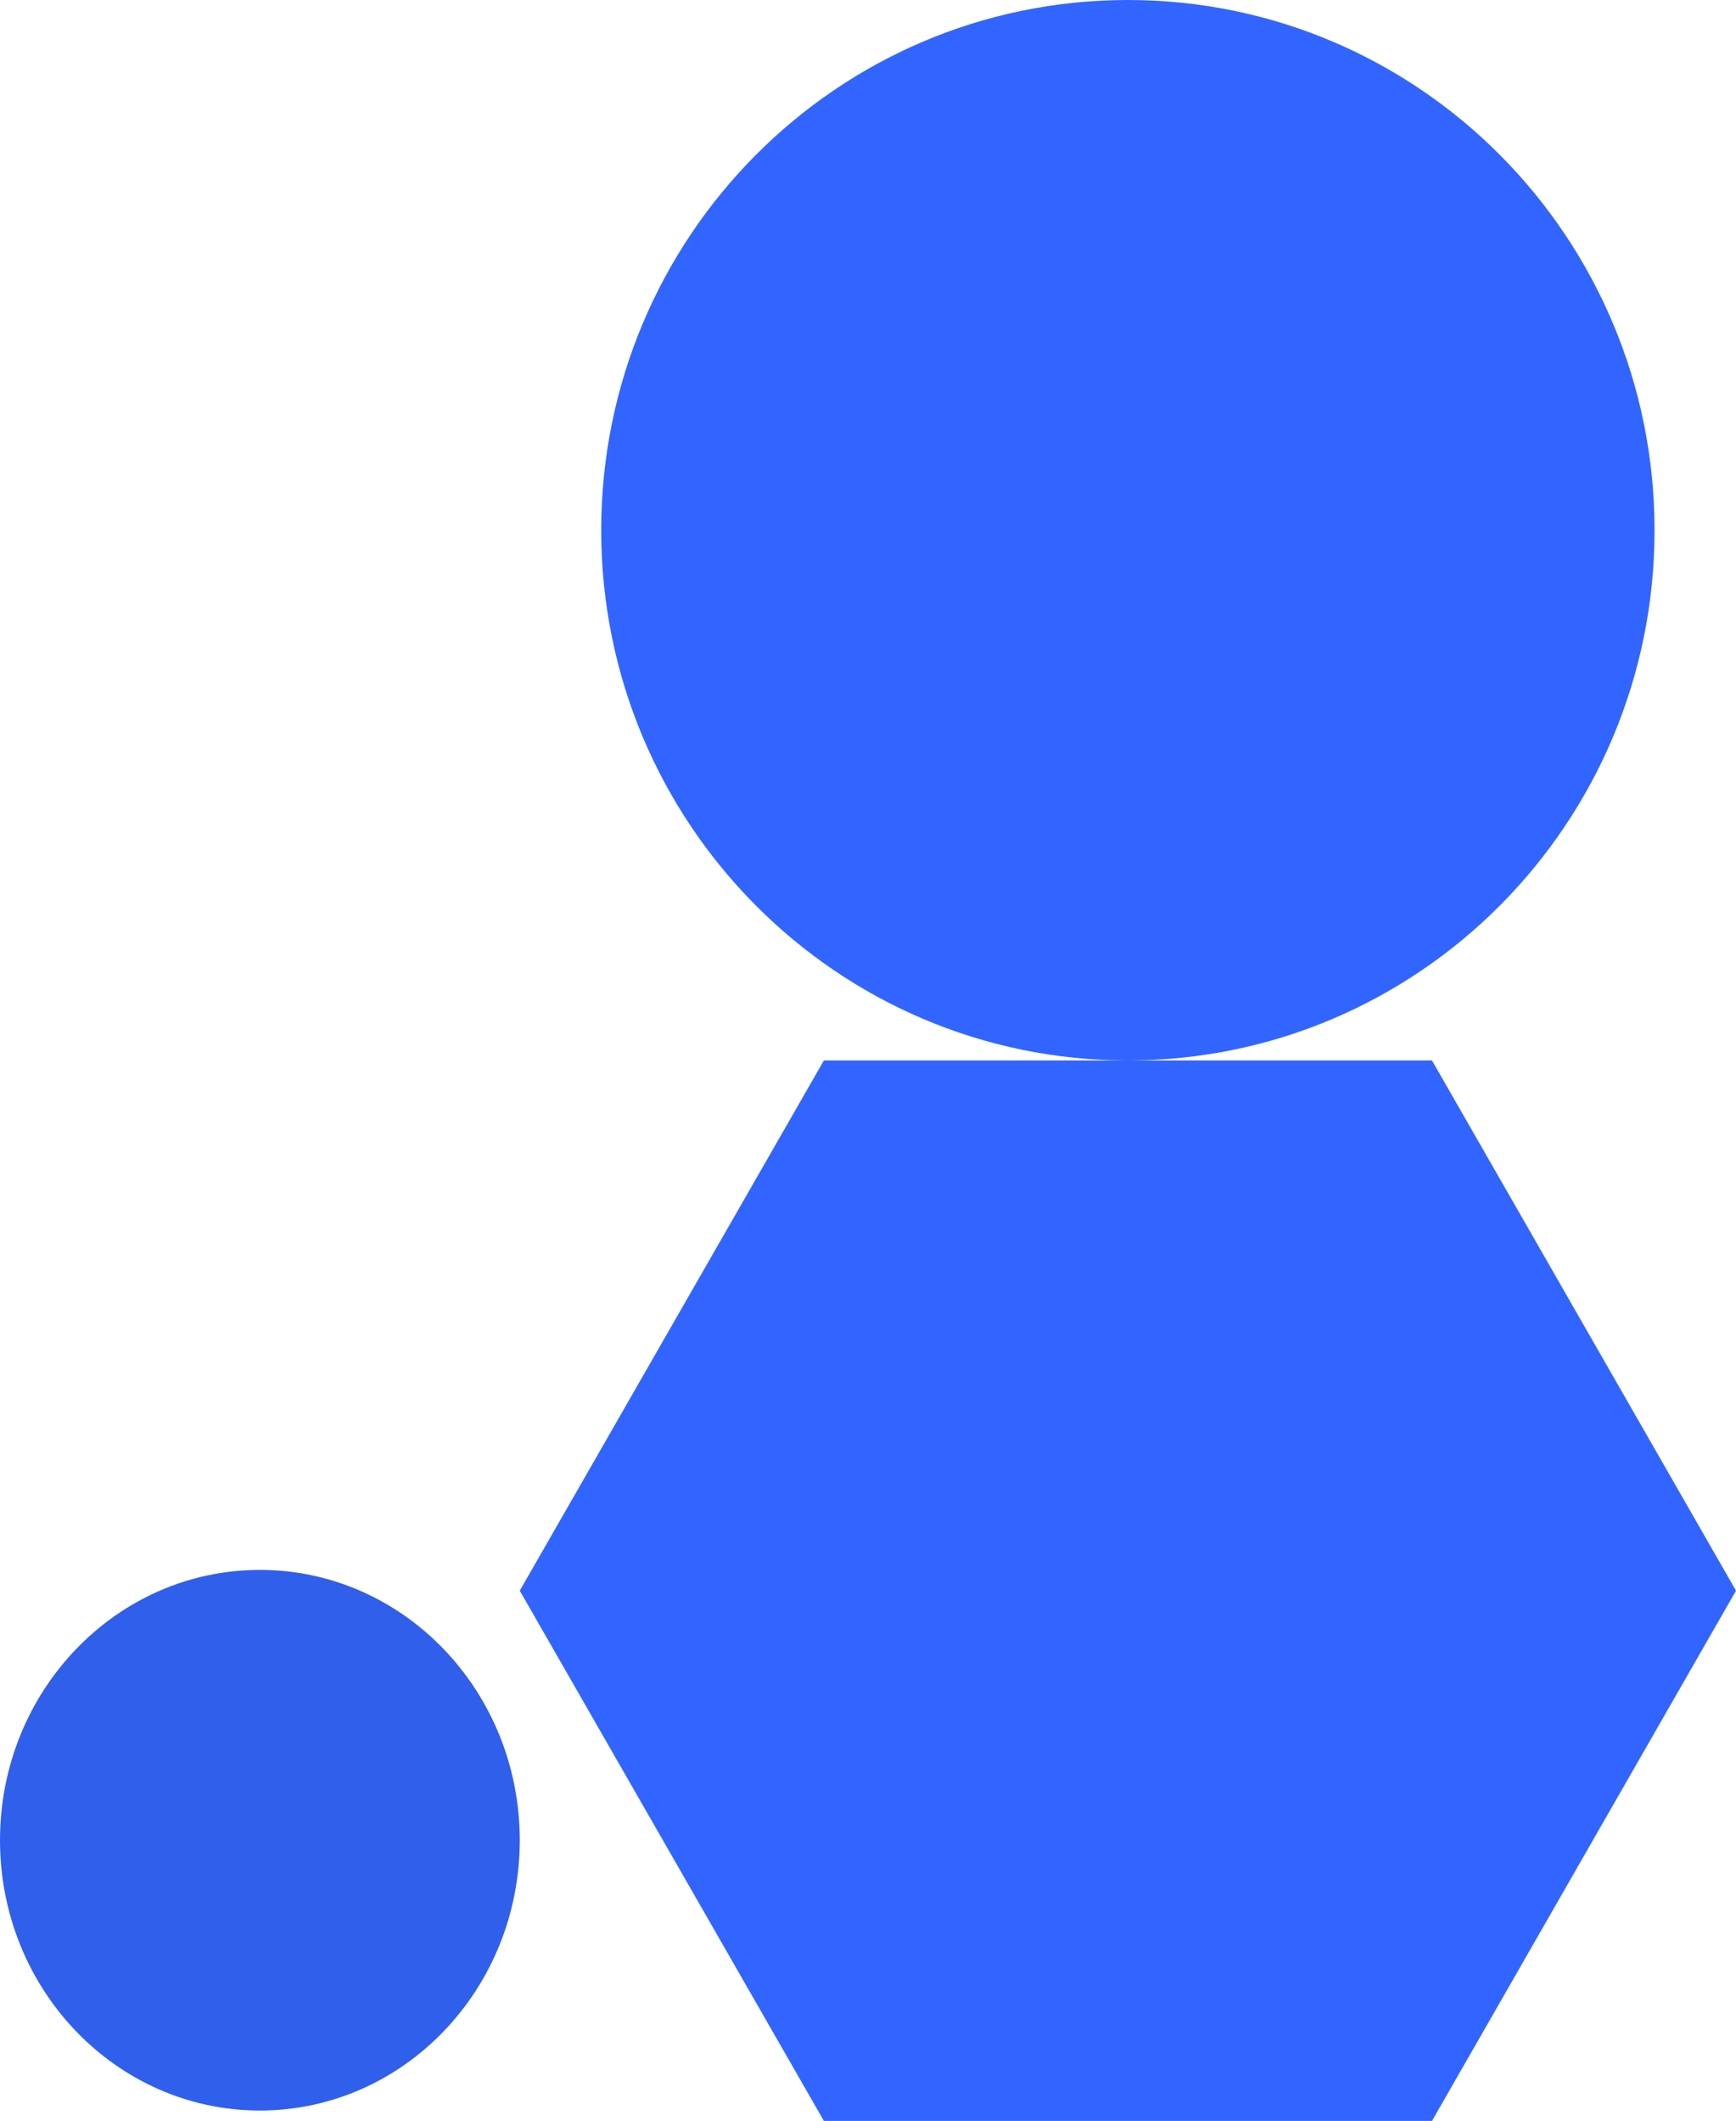 <svg width="167" height="204" viewBox="0 0 167 204" fill="none" xmlns="http://www.w3.org/2000/svg">
<g clip-path="url(#clip0_1151_25)">
<path d="M137.755 102H79.255L50 153L79.255 204H137.755L167 153L137.755 102Z" fill="#3265FF"/>
<path d="M108.5 102C136.48 102 159.163 79.166 159.163 51C159.163 22.834 136.48 0 108.5 0C80.519 0 57.836 22.834 57.836 51C57.836 79.166 80.519 102 108.5 102Z" fill="#3265FF"/>
</g>
<g clip-path="url(#clip1_1151_25)">
<path d="M25 203C38.807 203 50 191.359 50 177C50 162.641 38.807 151 25 151C11.193 151 0 162.641 0 177C0 191.359 11.193 203 25 203Z" fill="#305FEC"/>
</g>
<defs>
<clipPath id="clip0_1151_25">
<rect width="117" height="204" fill="white" transform="translate(50)"/>
</clipPath>
<clipPath id="clip1_1151_25">
<rect width="50" height="52" fill="white" transform="translate(0 151)"/>
</clipPath>
</defs>
</svg>
